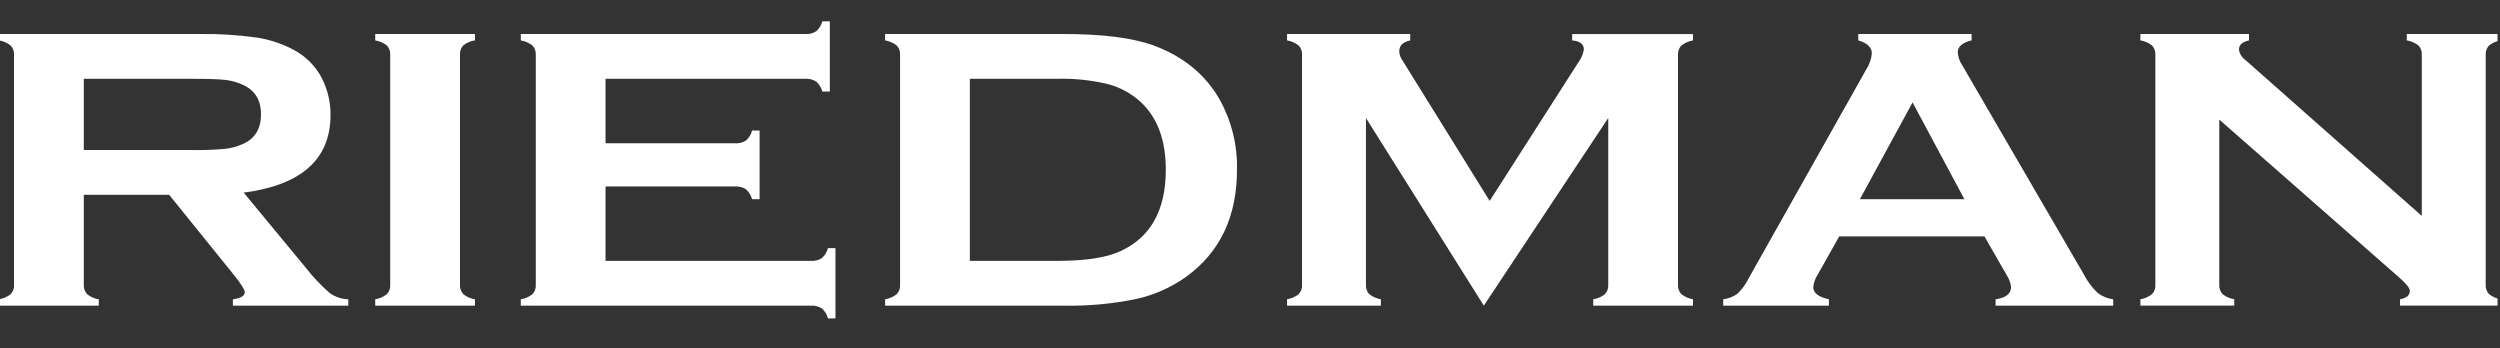 <?xml version="1.0" encoding="UTF-8" standalone="no"?><!DOCTYPE svg PUBLIC "-//W3C//DTD SVG 1.1//EN" "http://www.w3.org/Graphics/SVG/1.1/DTD/svg11.dtd"><svg width="100%" height="100%" viewBox="0 0 603 84" version="1.1" xmlns="http://www.w3.org/2000/svg" xmlns:xlink="http://www.w3.org/1999/xlink" xml:space="preserve" xmlns:serif="http://www.serif.com/" style="fill-rule:evenodd;clip-rule:evenodd;stroke-linejoin:round;stroke-miterlimit:2;"><rect x="0" y="0" width="603" height="84" fill="#333333" stroke="none"/><rect id="Artboard1" x="0" y="0" width="602.404" height="83.587" style="fill:none;"/><clipPath id="_clip1"><rect x="0" y="0" width="602.404" height="83.587"/></clipPath><g clip-path="url(#_clip1)"><g><g><clipPath id="_clip2"><rect x="-208.784" y="-49.523" width="811.949" height="176.741"/></clipPath><g clip-path="url(#_clip2)"><path d="M20.212,46.988l0,21.744c-0.052,0.826 0.246,1.637 0.819,2.234c0.808,0.647 1.772,1.069 2.794,1.224l0,1.537l-24.054,0l0,-1.537c1.031,-0.171 2.003,-0.601 2.823,-1.249c0.557,-0.595 0.843,-1.395 0.789,-2.209l0,-55.484c0.061,-0.828 -0.225,-1.645 -0.789,-2.255c-0.819,-0.65 -1.791,-1.081 -2.823,-1.249l0,-1.537l48.22,0c4.675,-0.08 9.35,0.209 13.979,0.865c3.153,0.479 6.198,1.502 9,3.024c2.851,1.537 5.174,3.896 6.666,6.77c1.388,2.736 2.104,5.763 2.088,8.83c0,10.688 -6.983,16.944 -20.95,18.766l14.965,18.093c1.723,2.226 3.661,4.277 5.785,6.123c1.312,0.941 2.876,1.468 4.49,1.512l0,1.537l-27.841,0l0,-1.537c1.913,-0.259 2.874,-0.831 2.874,-1.729c0,-0.576 -0.884,-1.969 -2.652,-4.177l-15.6,-19.3l-20.583,0.004Zm0,-10.8l25.975,0c2.714,0.046 5.428,-0.05 8.132,-0.288c1.502,-0.171 2.967,-0.576 4.344,-1.2c2.861,-1.311 4.293,-3.678 4.294,-7.1c0.001,-3.422 -1.43,-5.788 -4.294,-7.1c-1.361,-0.643 -2.819,-1.058 -4.315,-1.227c-1.529,-0.175 -4.249,-0.263 -8.161,-0.263l-25.975,0l0,17.178Z" style="fill:#fff;fill-rule:nonzero;"/><path d="M94.118,68.681l0,-55.483c0.054,-0.813 -0.232,-1.614 -0.789,-2.209c-0.82,-0.647 -1.792,-1.077 -2.823,-1.249l0,-1.537l24.053,0l0,1.537c-1.035,0.143 -2.011,0.566 -2.823,1.224c-0.555,0.607 -0.841,1.414 -0.789,2.235l0,55.483c-0.057,0.841 0.24,1.669 0.819,2.281c0.806,0.649 1.771,1.072 2.794,1.224l0,1.537l-24.055,0l0,-1.537c1.032,-0.17 2.004,-0.599 2.823,-1.249c0.564,-0.609 0.85,-1.427 0.789,-2.255" style="fill:#fff;fill-rule:nonzero;"/><path d="M146.055,44.974l0,17.951l49.577,0c0.916,0.06 1.828,-0.176 2.6,-0.672c0.722,-0.632 1.234,-1.469 1.47,-2.4l1.809,0l0,16.945l-1.806,0c-0.236,-0.93 -0.748,-1.767 -1.47,-2.4c-0.772,-0.495 -1.684,-0.731 -2.6,-0.672l-70.016,0l0,-1.533c1.033,-0.169 2.005,-0.602 2.823,-1.255c0.563,-0.608 0.849,-1.424 0.789,-2.251l0,-55.439c0.061,-0.828 -0.225,-1.645 -0.789,-2.255c-0.819,-0.649 -1.791,-1.079 -2.823,-1.249l0,-1.537l68.665,0c0.917,0.059 1.83,-0.18 2.6,-0.681c0.713,-0.635 1.224,-1.466 1.47,-2.389l1.8,0l0,16.945l-1.8,0c-0.242,-0.925 -0.754,-1.758 -1.47,-2.393c-0.77,-0.501 -1.683,-0.74 -2.6,-0.681l-48.229,0l0,15.55l31.283,0c0.916,0.06 1.828,-0.176 2.6,-0.672c0.72,-0.633 1.231,-1.47 1.466,-2.4l1.809,0l0,16.562l-1.809,0c-0.247,-0.919 -0.756,-1.746 -1.466,-2.381c-0.767,-0.509 -1.681,-0.752 -2.6,-0.693l-31.283,0Z" style="fill:#fff;fill-rule:nonzero;"/><path d="M217.097,68.686l0,-55.442c0.059,-0.828 -0.227,-1.644 -0.789,-2.255c-0.82,-0.647 -1.792,-1.077 -2.823,-1.249l0,-1.537l43,0c9.419,0 16.652,0.914 21.7,2.74c7.234,2.657 12.583,7.04 16.047,13.148c2.84,5.153 4.265,10.967 4.127,16.849c0,11.298 -4.088,19.905 -12.263,25.82c-3.609,2.581 -7.704,4.403 -12.037,5.355c-5.779,1.186 -11.672,1.726 -17.571,1.608l-43,0l0,-1.537c1.032,-0.168 2.005,-0.598 2.823,-1.249c0.563,-0.608 0.849,-1.424 0.789,-2.251m16.828,-5.764l21.142,0c6.749,0 11.818,-0.784 15.207,-2.352c7.276,-3.358 10.914,-9.901 10.914,-19.63c0,-7.042 -1.96,-12.434 -5.881,-16.176c-2.234,-2.105 -4.953,-3.629 -7.915,-4.436c-4.03,-0.99 -8.176,-1.436 -12.325,-1.324l-21.145,0l0.003,43.918Z" style="fill:#fff;fill-rule:nonzero;"/><path d="M357.898,73.723l-28.431,-45.263l0,40.222c-0.062,0.829 0.224,1.647 0.789,2.255c0.817,0.651 1.788,1.081 2.819,1.249l0,1.537l-22.637,0l0,-1.537c1.032,-0.169 2.004,-0.599 2.823,-1.249c0.564,-0.609 0.85,-1.427 0.789,-2.255l0,-55.484c0.055,-0.812 -0.231,-1.612 -0.789,-2.205c-0.819,-0.65 -1.791,-1.08 -2.823,-1.249l0,-1.537l29.709,0l0,1.537c-1.771,0.384 -2.655,1.264 -2.652,2.64c0.051,0.795 0.324,1.559 0.789,2.205l21.026,33.869l21.305,-33.285c0.728,-0.941 1.214,-2.047 1.416,-3.22c0,-1.311 -0.944,-2.047 -2.823,-2.205l0,-1.537l29.141,0l0,1.537c-1.031,0.168 -2.002,0.599 -2.819,1.249c-0.559,0.593 -0.847,1.392 -0.794,2.205l0,55.483c-0.059,0.829 0.229,1.646 0.794,2.255c0.817,0.651 1.788,1.081 2.819,1.249l0,1.537l-24.055,0l0,-1.537c1.024,-0.151 1.989,-0.574 2.794,-1.224c0.581,-0.611 0.879,-1.438 0.823,-2.28l0,-40.225l-30.013,45.263Z" style="fill:#fff;fill-rule:nonzero;"/><path d="M478.65,57.016l-35.03,0l-5.192,9.218c-0.59,0.91 -0.956,1.946 -1.069,3.024c0,1.408 1.259,2.384 3.776,2.928l0,1.537l-25.497,0l0,-1.537c1.243,-0.15 2.427,-0.613 3.442,-1.345c1.12,-1.075 2.038,-2.343 2.711,-3.742l28.347,-50.35c0.753,-1.151 1.218,-2.468 1.353,-3.838c0,-1.474 -1.09,-2.527 -3.275,-3.17l0,-1.537l27.332,0l0,1.537c-2.222,0.543 -3.333,1.487 -3.333,2.832c0.066,1.135 0.439,2.231 1.078,3.17l29.358,50.492c0.847,1.632 1.955,3.115 3.279,4.39c1.097,0.854 2.405,1.394 3.784,1.562l0,1.537l-28.376,0l0,-1.537c2.489,-0.35 3.735,-1.342 3.738,-2.974c-0.14,-1.067 -0.528,-2.087 -1.132,-2.978l-5.294,-9.219Zm-4.841,-8.971l-12.5,-23.339l-12.7,23.339l25.2,0Z" style="fill:#fff;fill-rule:nonzero;"/><path d="M535.29,28.844l0,39.837c-0.06,0.827 0.226,1.643 0.789,2.251c0.819,0.652 1.791,1.083 2.824,1.253l0,1.533l-22.642,0l0,-1.533c1.033,-0.169 2.005,-0.6 2.823,-1.253c0.564,-0.608 0.85,-1.424 0.789,-2.251l0,-55.487c0.054,-0.812 -0.232,-1.611 -0.789,-2.205c-0.82,-0.649 -1.791,-1.079 -2.823,-1.249l0,-1.537l26.2,0l0,1.537c-1.616,0.356 -2.425,1.092 -2.427,2.21c0.15,1.031 0.722,1.953 1.579,2.544l42.523,37.582l0,-38.882c0.053,-0.812 -0.234,-1.612 -0.793,-2.205c-0.819,-0.65 -1.792,-1.08 -2.824,-1.249l0,-1.537l22.649,0l0,1.537c-1.032,0.17 -2.003,0.6 -2.823,1.249c-0.56,0.592 -0.848,1.392 -0.794,2.205l0,55.487c-0.061,0.828 0.227,1.645 0.794,2.251c0.818,0.653 1.79,1.084 2.823,1.253l0,1.533l-24.286,0l0,-1.533c1.583,-0.288 2.373,-0.975 2.372,-2.063c0,-0.643 -0.922,-1.764 -2.765,-3.362l-43.199,-37.916Z" style="fill:#fff;fill-rule:nonzero;"/></g></g></g></g></svg>